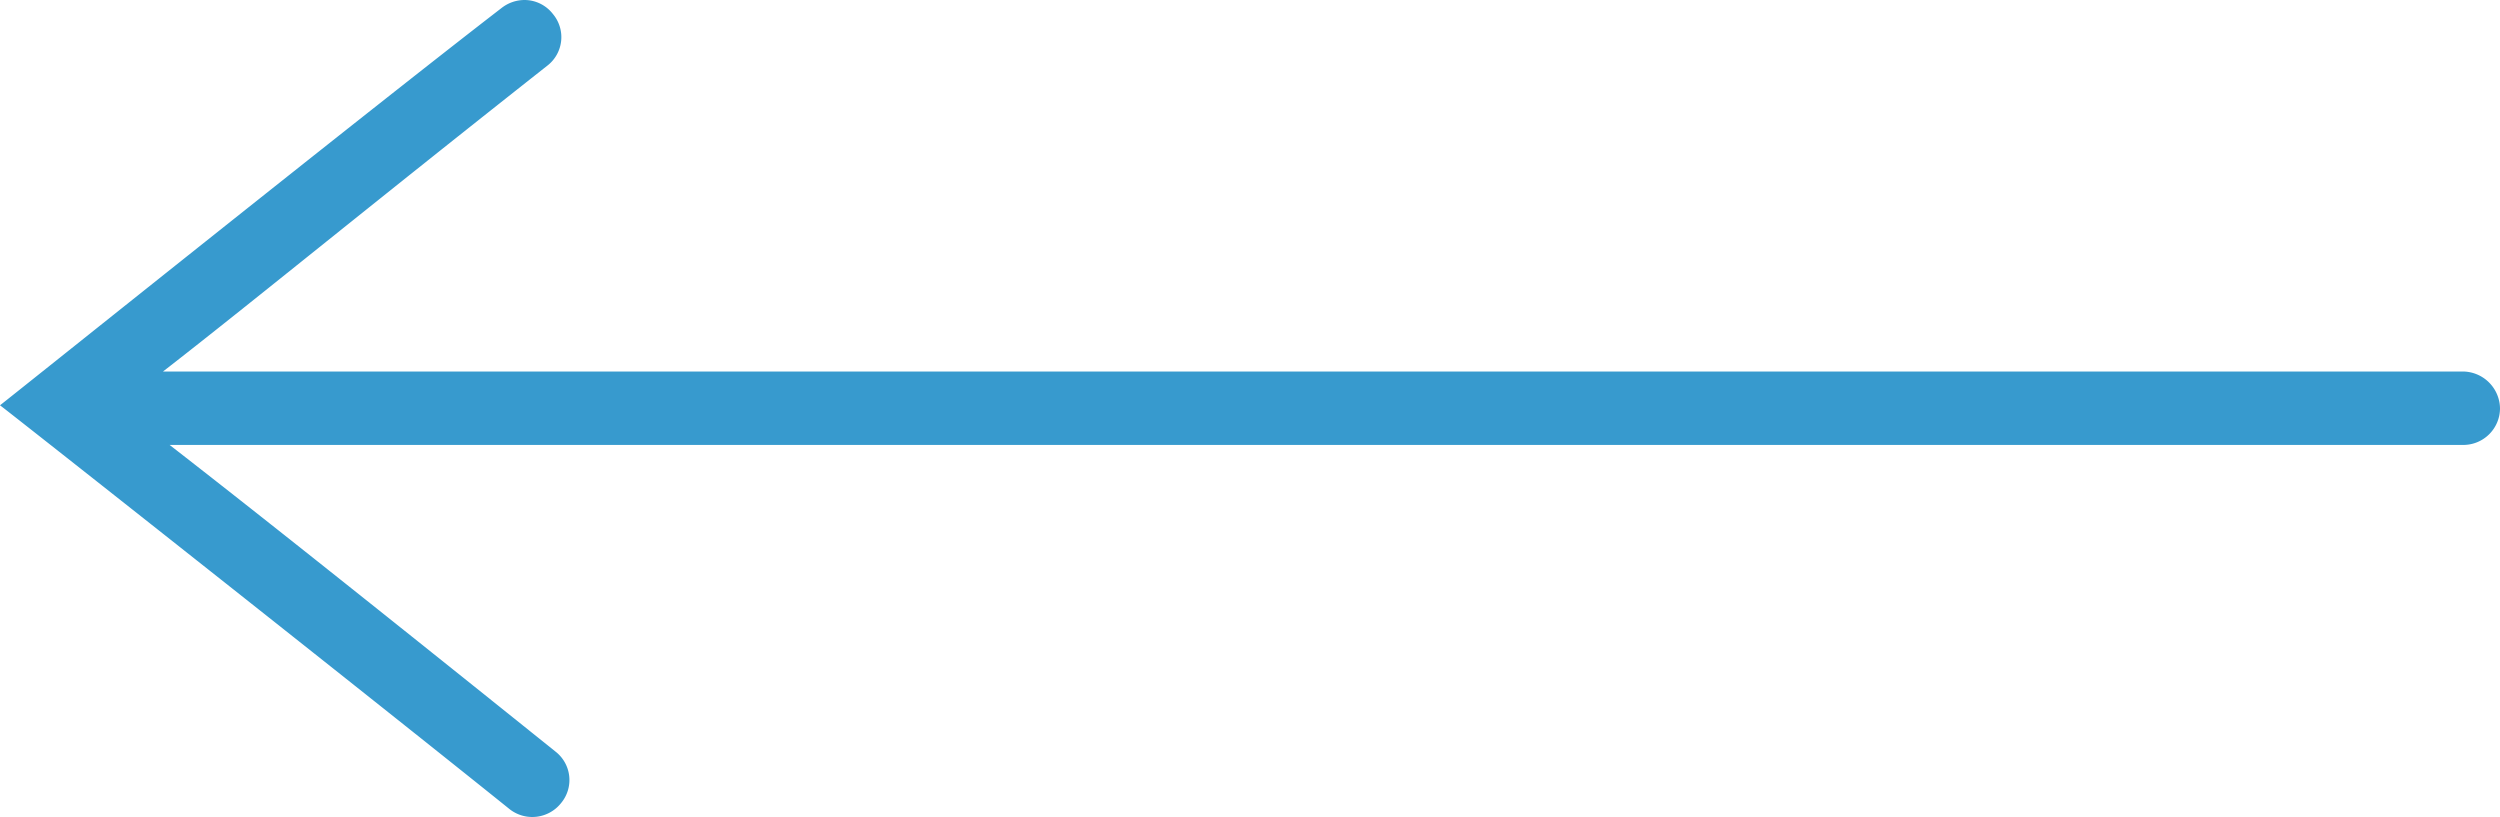 <svg xmlns="http://www.w3.org/2000/svg" viewBox="0 0 34.05 11.13"><defs><style>.cls-1{fill:#379ace;}</style></defs><title>arro_link_left</title><g id="Livello_2" data-name="Livello 2"><g id="Livello_1-2" data-name="Livello 1"><path class="cls-1" d="M0,5.52c.17-.13,5-4,6.83-5.41A.51.51,0,0,1,7.14,0a.49.49,0,0,1,.39.19.49.49,0,0,1-.07.7C5,2.83,3.38,4.16,2.22,5.06H33.55a.51.51,0,0,1,.5.5.5.5,0,0,1-.5.5H2.31c1.16.9,2.83,2.23,5.26,4.18a.49.49,0,0,1,.07.7.5.5,0,0,1-.7.08C5.1,9.54.2,5.67,0,5.52Z"/></g></g></svg>